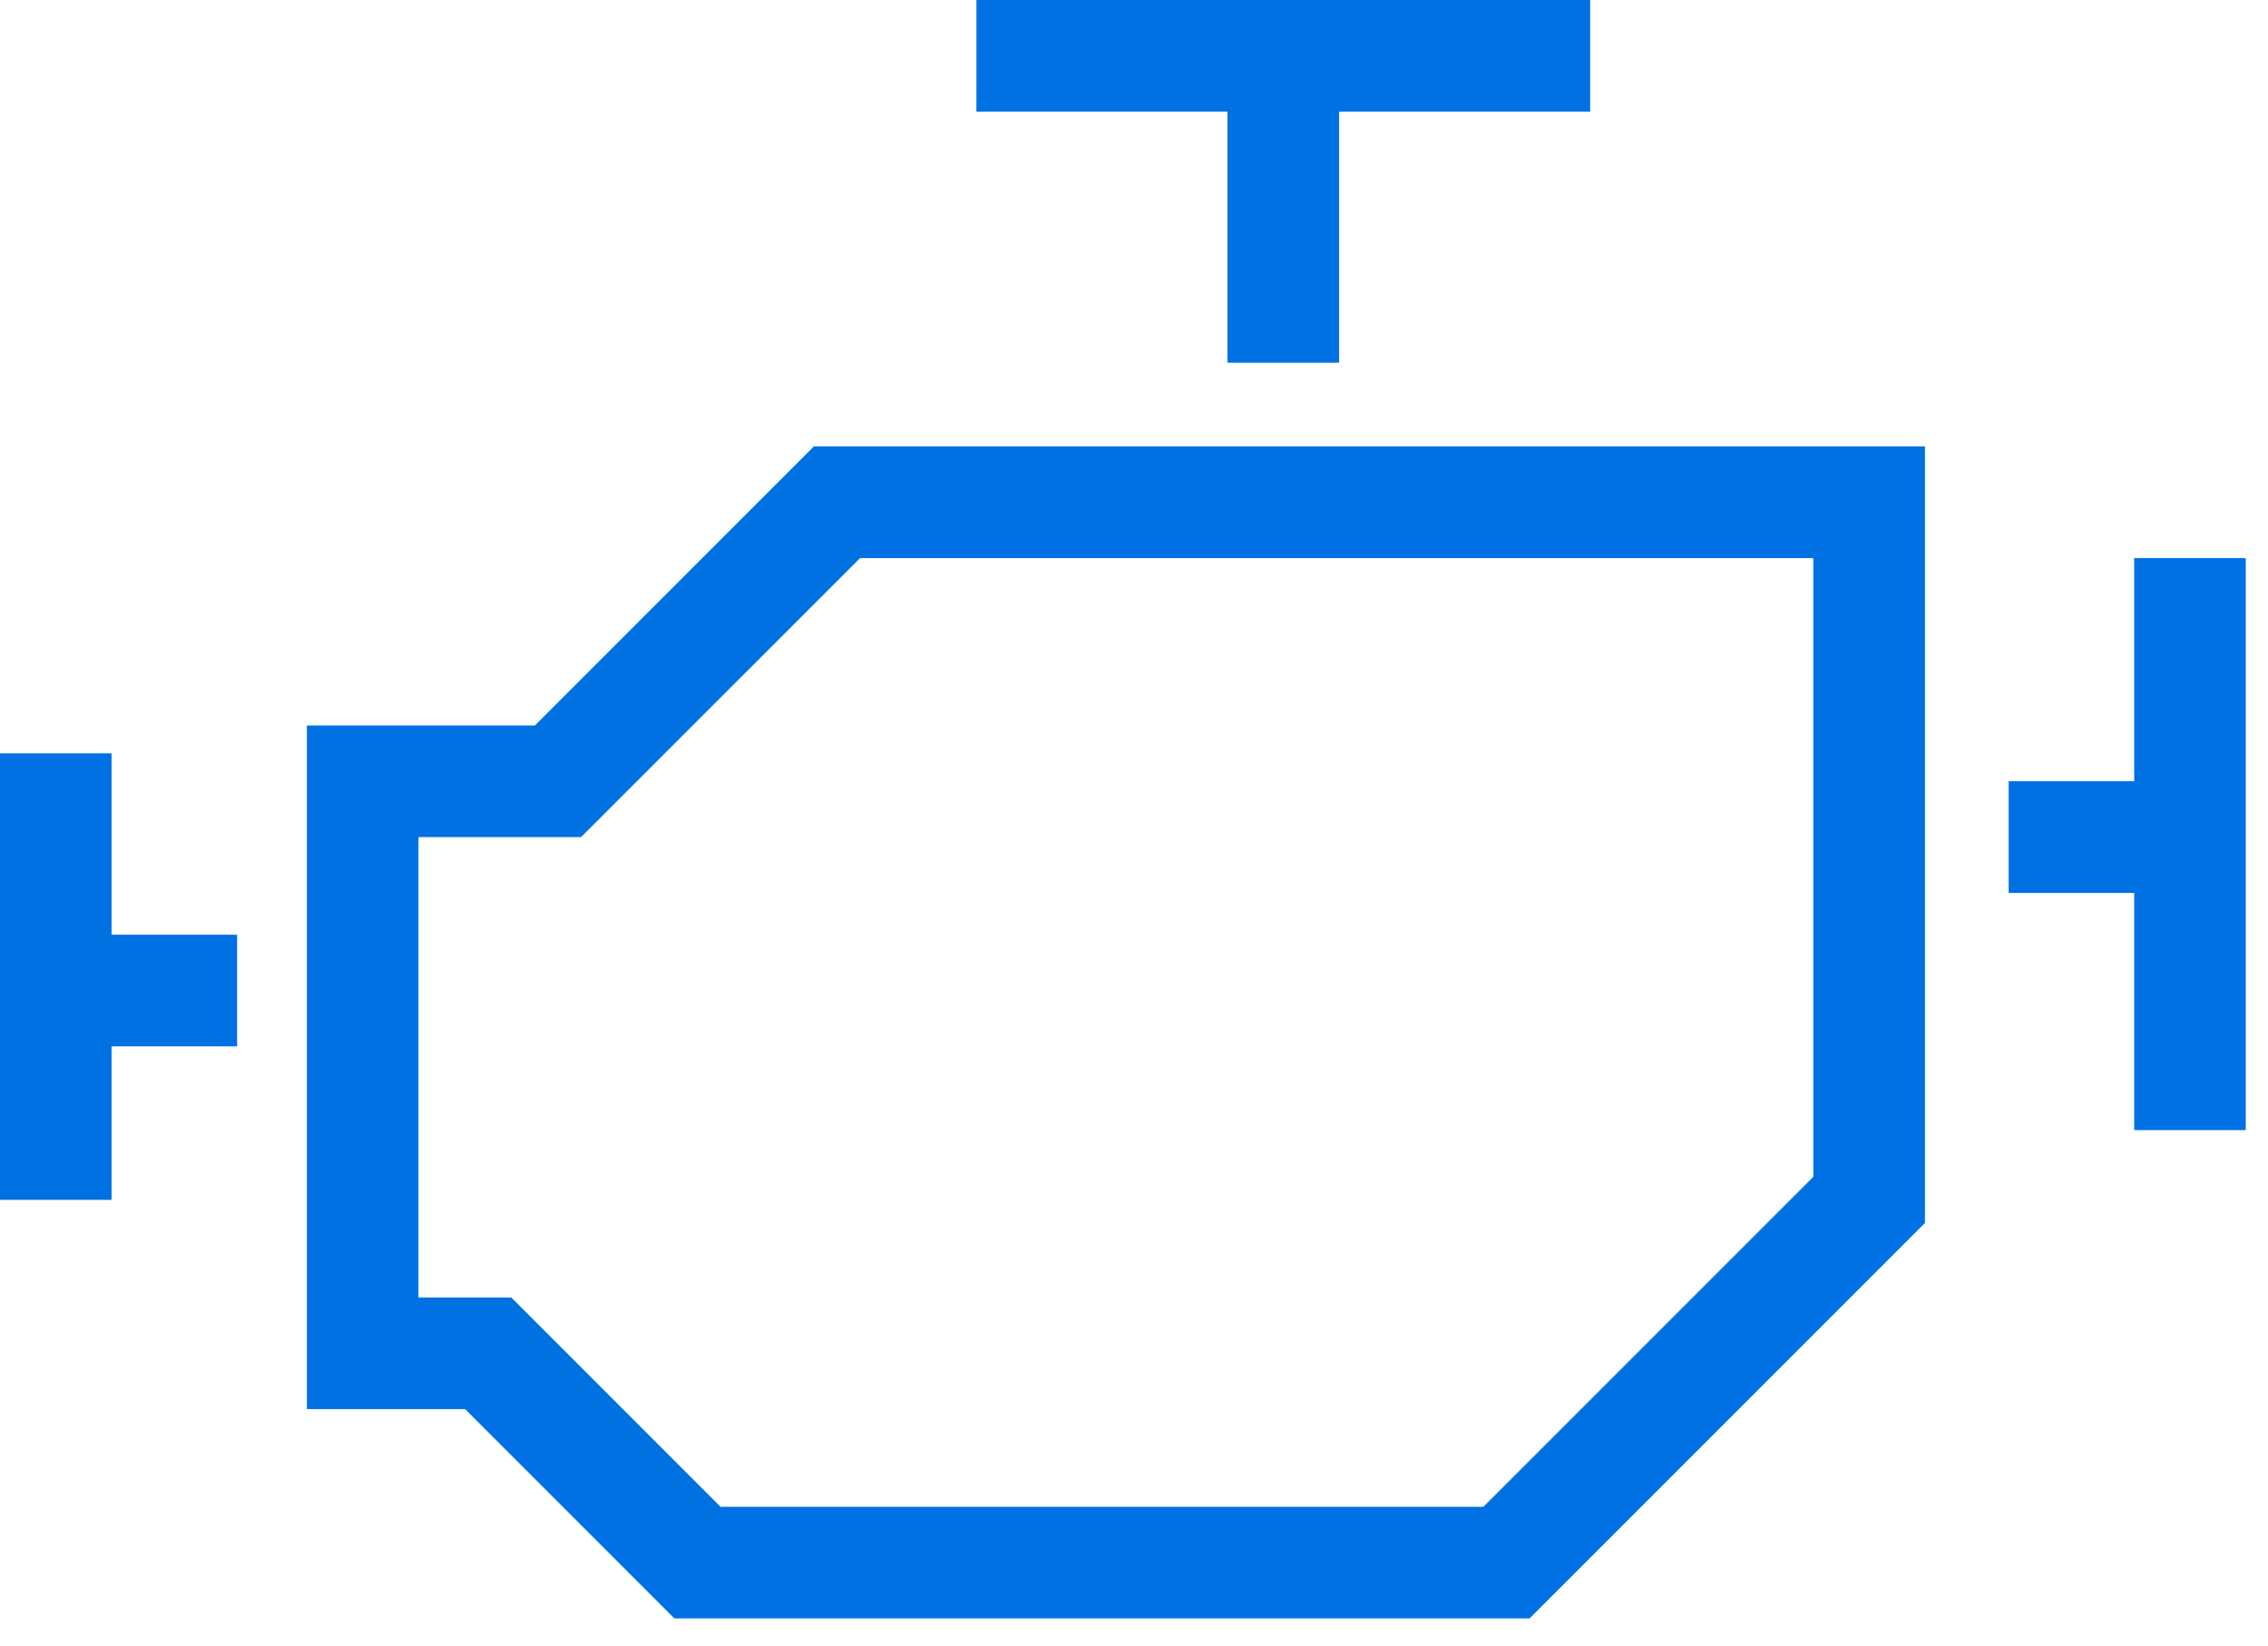 <svg xmlns="http://www.w3.org/2000/svg" width="51" height="37" viewBox="0 0 51 37" fill="none"><path fill-rule="evenodd" clip-rule="evenodd" d="M21.956 2.509H35.758V0H21.956V2.509ZM27.602 8.155V2.509H30.112V8.155H27.602ZM18.3 10.037H43.286V27.495L34.395 36.385H15.164L10.459 31.68H6.901V16.311H12.027L18.3 10.037ZM19.34 12.547L13.066 18.82H9.41V29.171H11.498L16.203 33.876H33.356L40.776 26.456V12.547H19.34ZM0 16.938V26.975H2.509V23.525H5.332V21.015H2.509V16.938H0ZM47.991 25.407V20.075H45.168V17.565H47.991V12.547H50.5V25.407H47.991Z" fill="#0071E3"></path></svg>